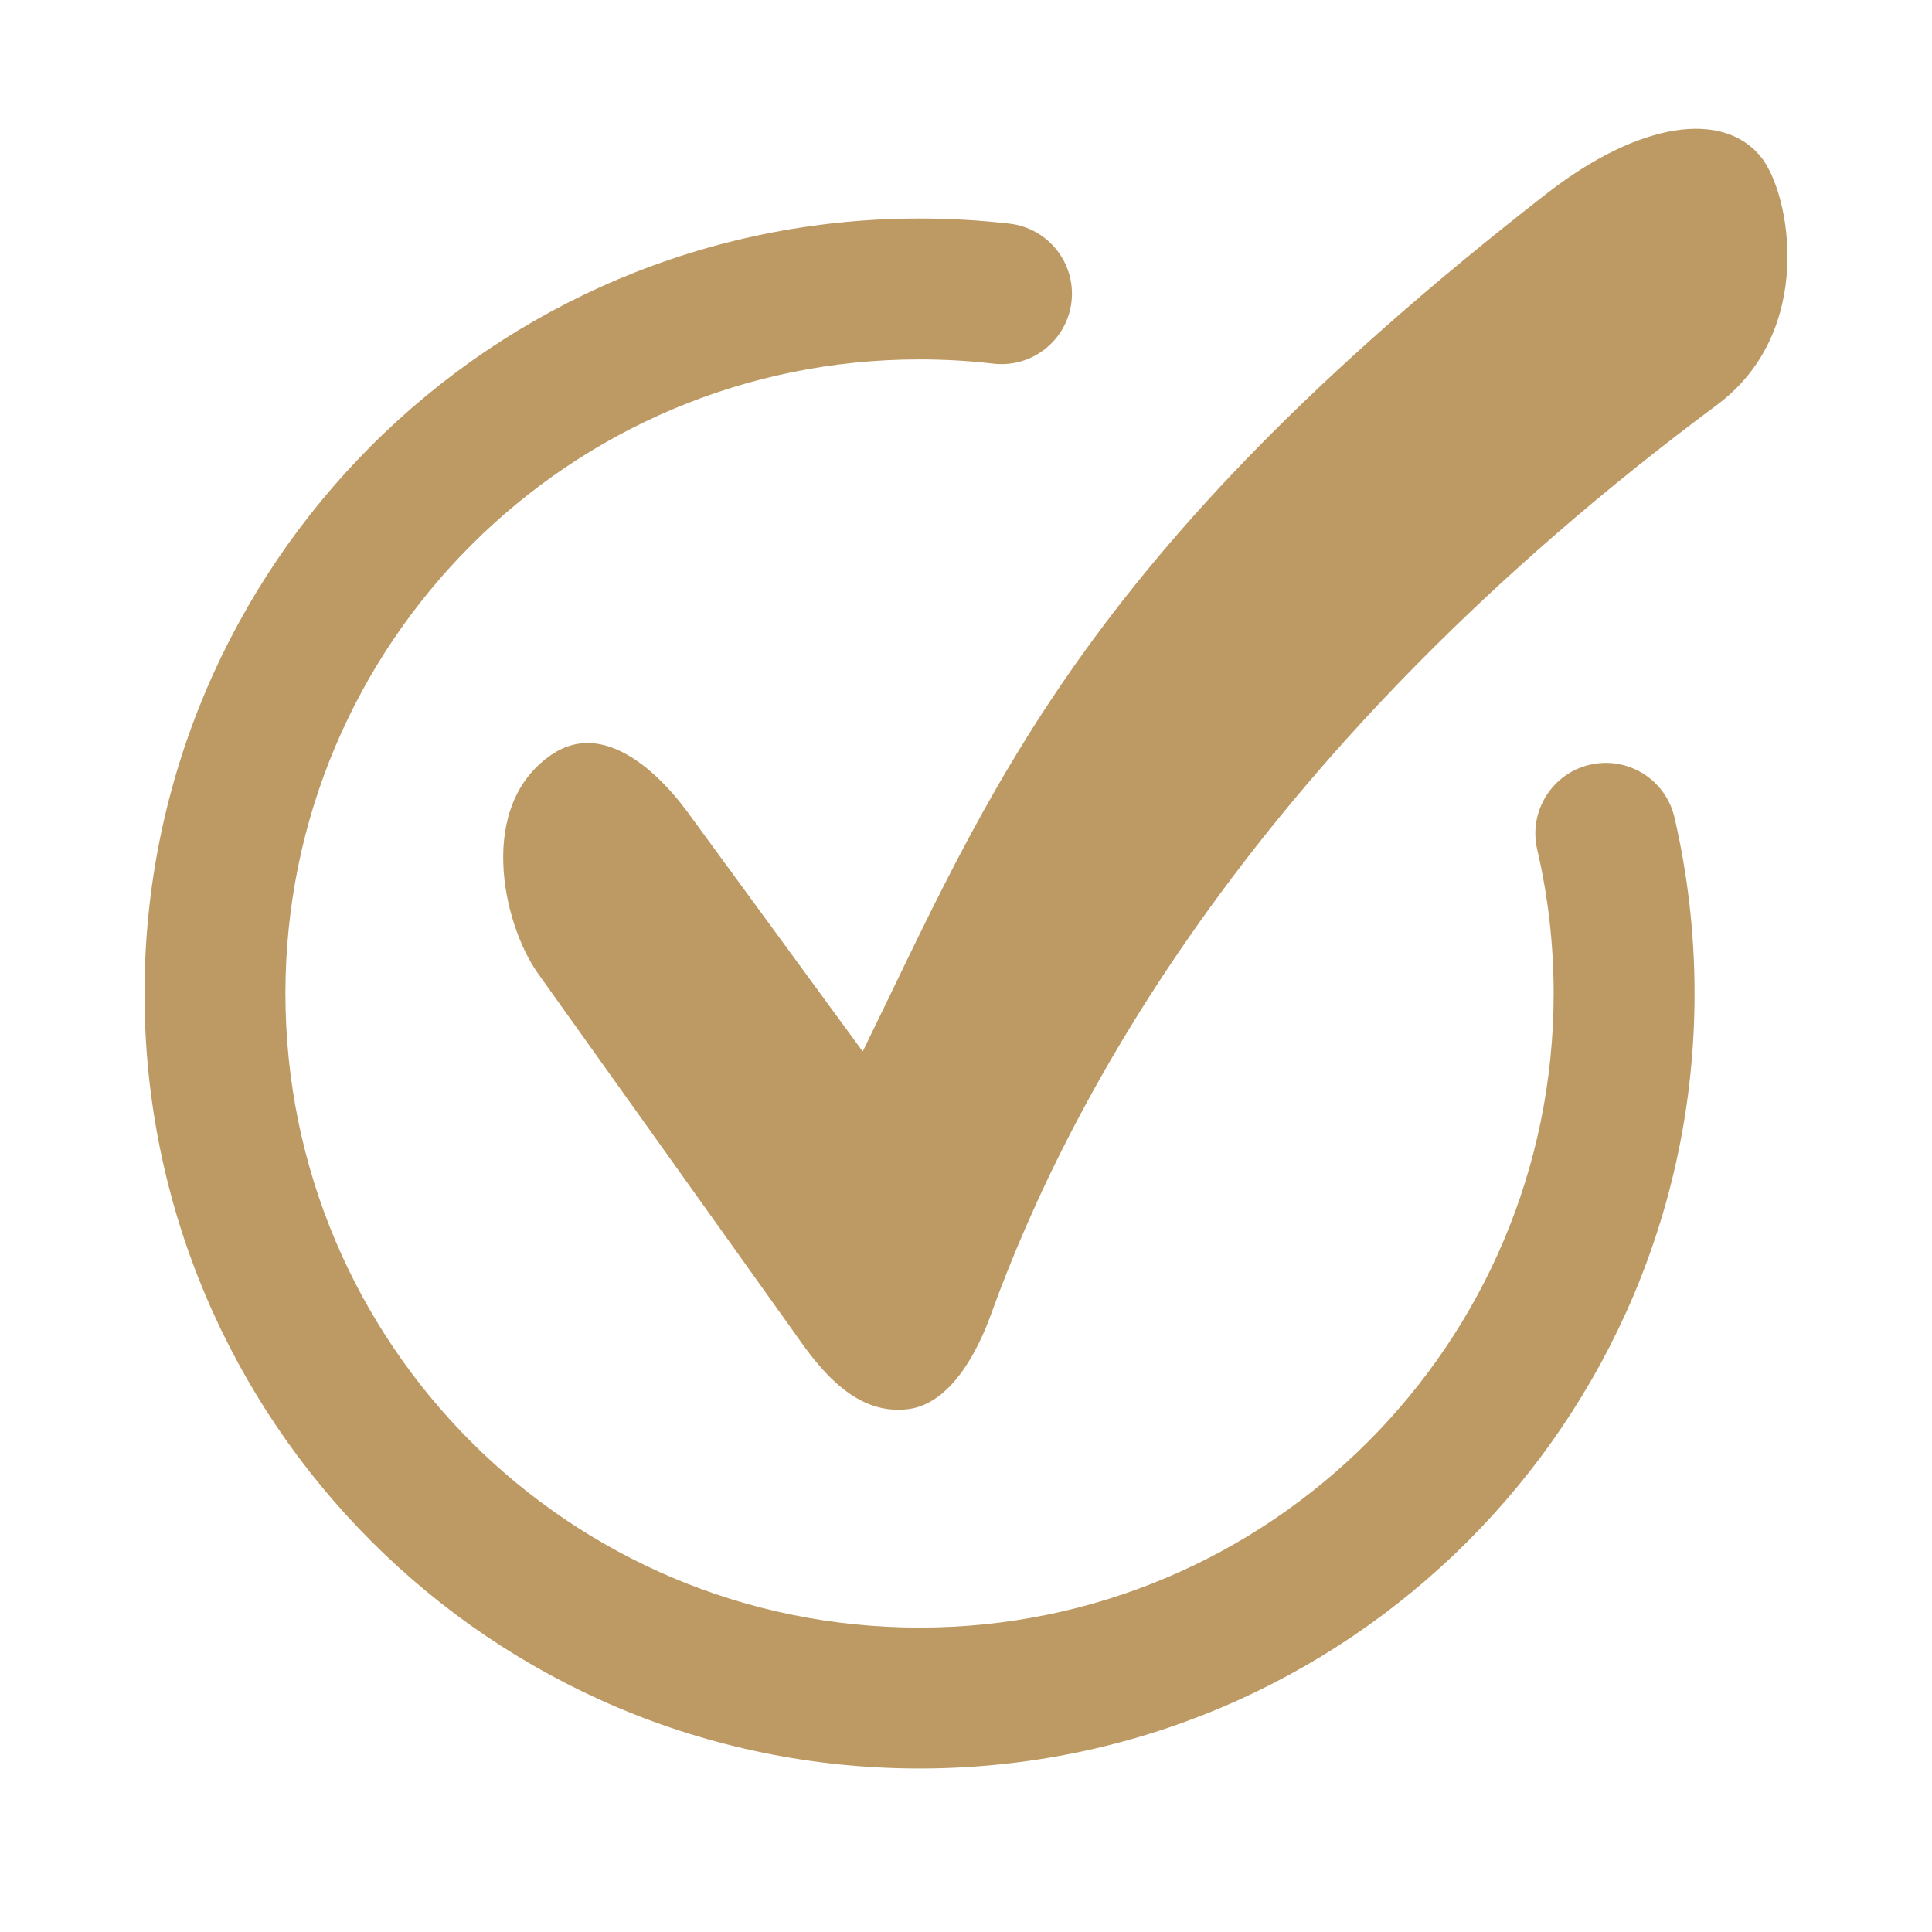 <svg xmlns="http://www.w3.org/2000/svg" width="30" height="30" viewBox="0 0 30 30" fill="none"><path fill-rule="evenodd" clip-rule="evenodd" d="M14.278 5.581C8.84 5.581 4.432 9.989 4.432 15.427C4.432 20.865 8.84 25.273 14.278 25.273C19.716 25.273 24.125 20.865 24.125 15.427C24.125 14.656 24.036 13.906 23.869 13.188C23.733 12.6 24.099 12.012 24.687 11.875C25.276 11.738 25.864 12.104 26.001 12.693C26.205 13.572 26.313 14.488 26.313 15.427C26.313 22.073 20.925 27.461 14.278 27.461C7.632 27.461 2.244 22.073 2.244 15.427C2.244 8.781 7.632 3.393 14.278 3.393C14.751 3.393 15.218 3.42 15.677 3.473C16.277 3.543 16.707 4.086 16.638 4.686C16.568 5.286 16.025 5.716 15.425 5.647C15.049 5.603 14.667 5.581 14.278 5.581Z" fill="#BD9A64"></path><path fill-rule="evenodd" clip-rule="evenodd" d="M27.351 2.446C27.799 3.01 28.202 5.141 26.66 6.288C19.518 11.599 16.611 17.024 15.387 20.413C15.17 21.015 14.749 21.799 14.104 21.881C13.297 21.985 12.743 21.278 12.376 20.752L8.344 15.102C7.805 14.329 7.396 12.503 8.574 11.712C9.362 11.183 10.224 11.956 10.763 12.729L13.396 16.327C15.358 12.327 16.753 8.659 24.011 3.01C25.462 1.88 26.765 1.707 27.351 2.446Z" fill="#BD9A64"></path></svg>
